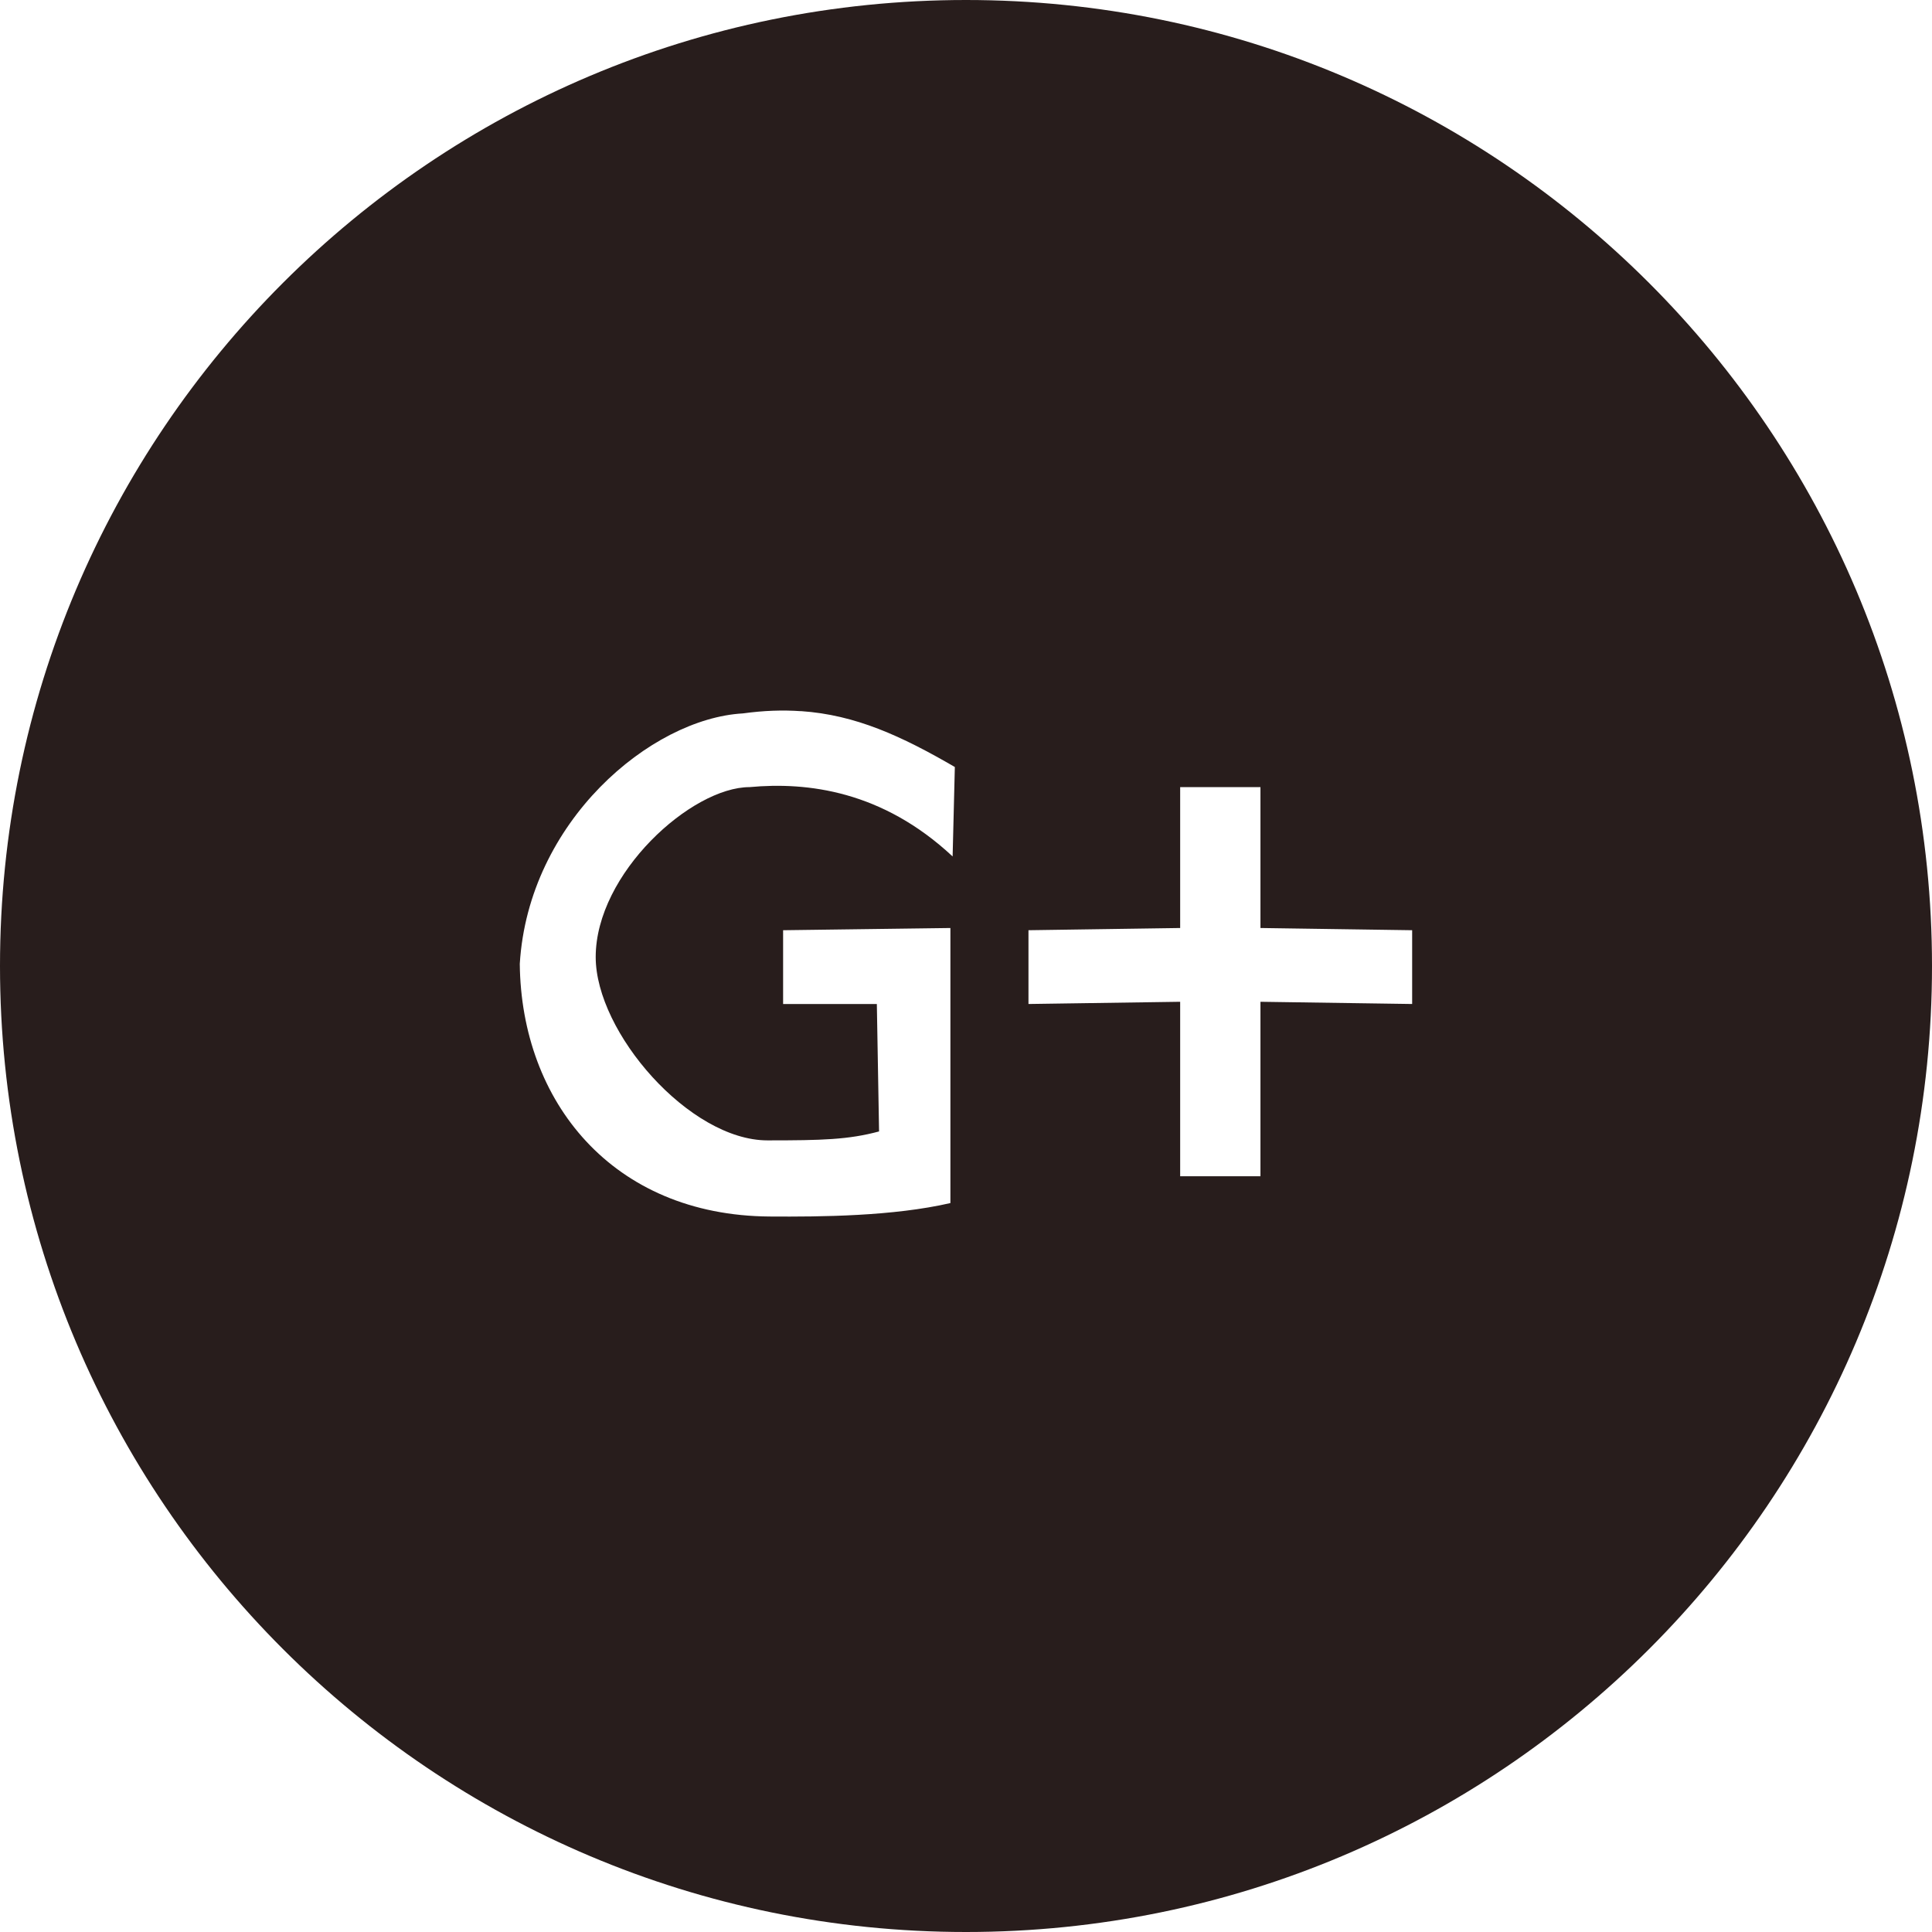 <?xml version="1.0" encoding="UTF-8" standalone="no"?>
<!-- Created with Inkscape (http://www.inkscape.org/) -->

<svg
   xmlns:dc="http://purl.org/dc/elements/1.1/"
   xmlns:cc="http://creativecommons.org/ns#"
   xmlns:rdf="http://www.w3.org/1999/02/22-rdf-syntax-ns#"
   xmlns:svg="http://www.w3.org/2000/svg"
   xmlns="http://www.w3.org/2000/svg"
   version="1.1"
   width="27"
   height="27"
   id="svg6088">
  <defs
     id="defs6090" />
  <g
     transform="translate(-370.36,-525.659)"
     id="layer1">
    <path
       d="m 383.86,525.659 c -7.454,0 -13.5,6.041 -13.5,13.5 0,7.459 6.048,13.5 13.5,13.5 7.454,0 13.5,-6.041 13.5,-13.5 0,-7.459 -6.048,-13.5 -13.5,-13.5 z m -2.307,9.938 c 0.766,0.052 1.408,0.35 2.151,0.781 l -0.031,1.25 c -0.982,-0.917 -2.028,-1.044 -2.837,-0.969 -0.813,0 -2.151,1.207 -2.151,2.375 0,1.052 1.31,2.562 2.401,2.562 0.764,0 1.131,-0.01 1.559,-0.125 l -0.031,-1.781 -1.31,0 0,-1.031 2.338,-0.031 0,3.844 c -0.798,0.184 -1.804,0.193 -2.526,0.188 -2.199,-0.015 -3.472,-1.607 -3.492,-3.531 0.121,-1.991 1.833,-3.428 3.118,-3.5 0.293,-0.04 0.555,-0.049 0.811,-0.031 z m 5.3,1.062 1.122,0 0,1.969 2.12,0.031 0,1.031 -2.12,-0.031 0,2.438 -1.122,0 0,-2.438 -2.12,0.031 0,-1.031 2.12,-0.031 0,-1.969 z"
       id="path3822"
       style="fill:#281d1c;fill-opacity:1;stroke:none" />
  </g>
</svg>
